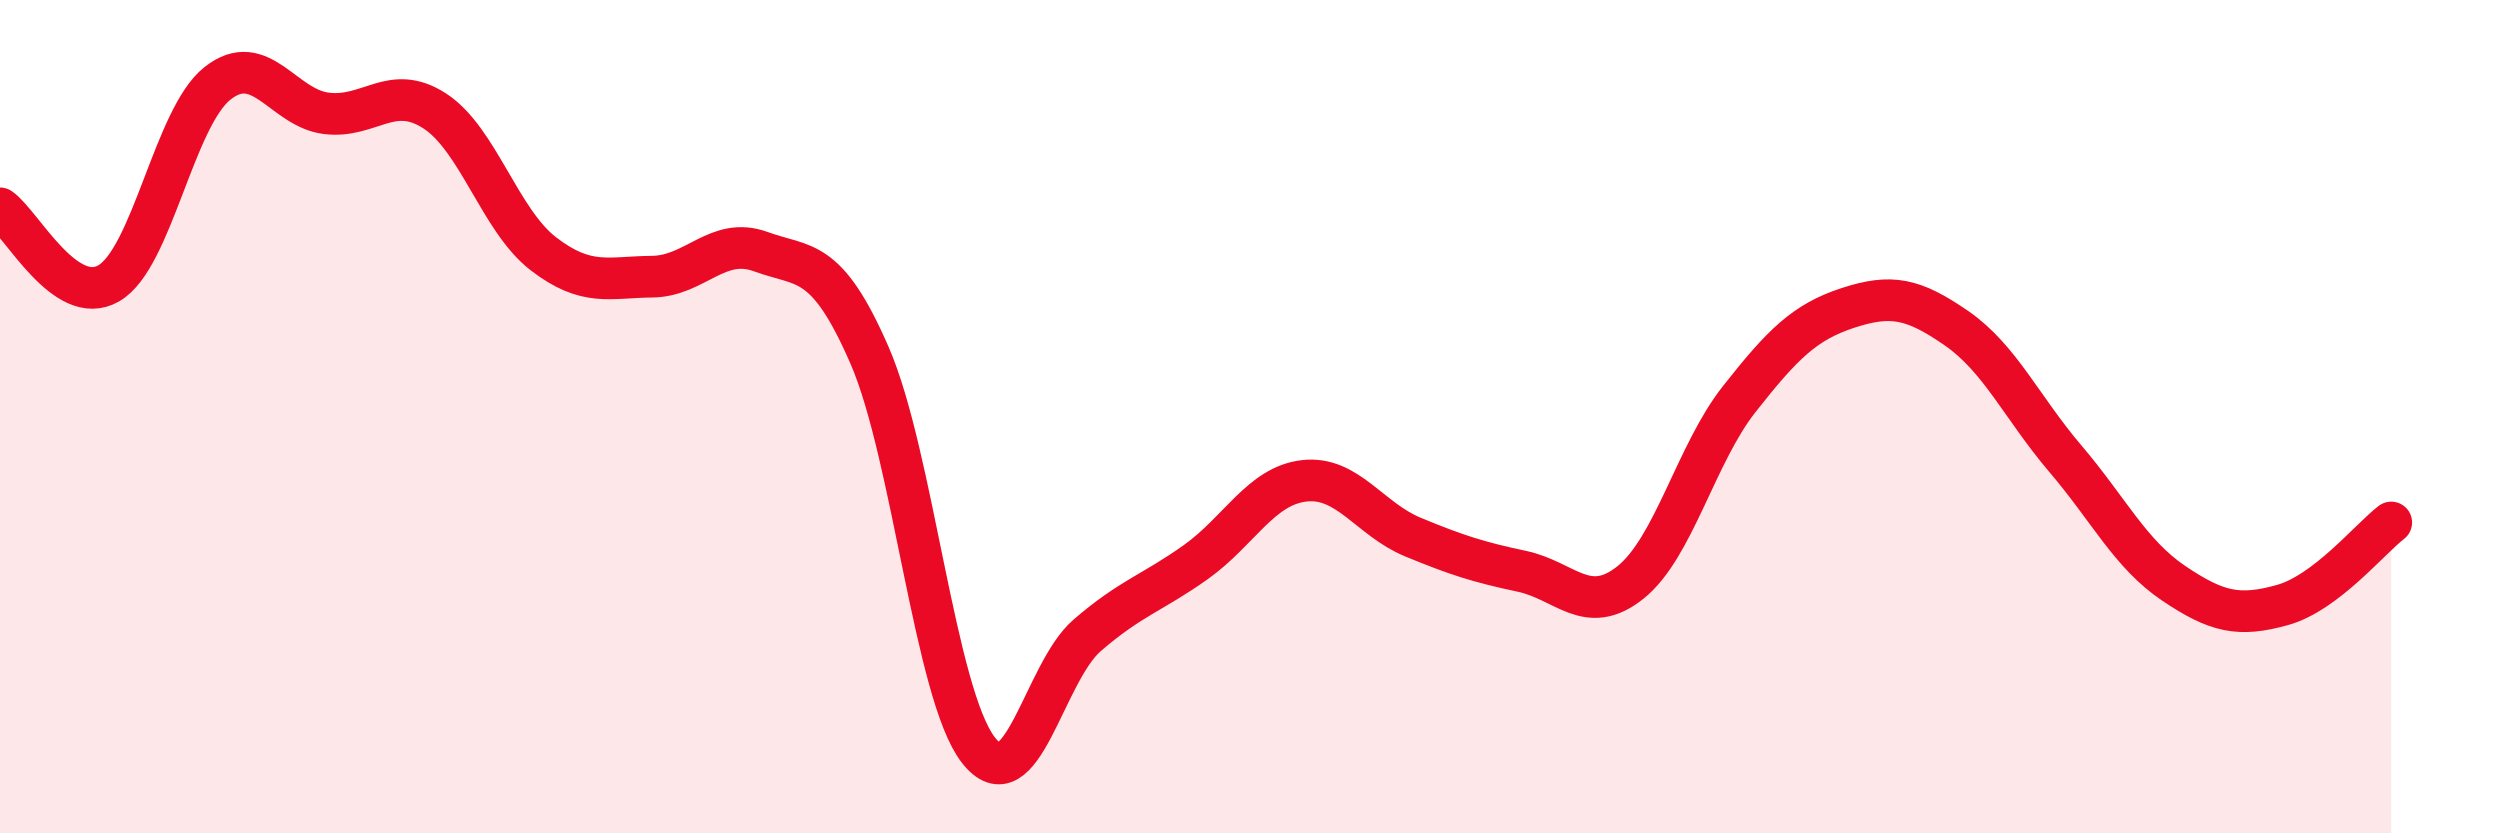 
    <svg width="60" height="20" viewBox="0 0 60 20" xmlns="http://www.w3.org/2000/svg">
      <path
        d="M 0,5 C 0.52,5.36 1.57,7.4 2.61,6.8 C 3.65,6.2 4.18,2.82 5.22,2 C 6.26,1.18 6.79,2.59 7.83,2.72 C 8.87,2.85 9.39,1.99 10.43,2.66 C 11.47,3.33 12,5.29 13.04,6.09 C 14.08,6.89 14.61,6.65 15.65,6.64 C 16.69,6.63 17.22,5.66 18.26,6.04 C 19.3,6.42 19.83,6.14 20.87,8.53 C 21.91,10.92 22.44,16.66 23.48,18 C 24.52,19.34 25.05,16.15 26.09,15.25 C 27.13,14.35 27.66,14.23 28.7,13.49 C 29.74,12.75 30.26,11.66 31.3,11.54 C 32.34,11.42 32.87,12.46 33.91,12.89 C 34.95,13.32 35.48,13.49 36.52,13.71 C 37.56,13.93 38.09,14.81 39.13,13.98 C 40.17,13.15 40.7,10.9 41.74,9.58 C 42.78,8.26 43.31,7.73 44.35,7.39 C 45.39,7.05 45.92,7.16 46.96,7.88 C 48,8.6 48.53,9.79 49.57,11.01 C 50.61,12.23 51.13,13.3 52.17,14 C 53.21,14.7 53.74,14.81 54.78,14.52 C 55.82,14.23 56.87,12.94 57.39,12.54L57.39 20L0 20Z"
        fill="#EB0A25"
        opacity="0.1"
        stroke-linecap="round"
        stroke-linejoin="round"
      />
      <path
        d="M 0,5 C 0.52,5.36 1.57,7.4 2.61,6.8 C 3.65,6.2 4.18,2.82 5.22,2 C 6.26,1.18 6.79,2.59 7.83,2.72 C 8.87,2.85 9.39,1.99 10.43,2.66 C 11.47,3.33 12,5.29 13.04,6.09 C 14.08,6.89 14.61,6.65 15.65,6.64 C 16.69,6.63 17.22,5.66 18.26,6.04 C 19.3,6.42 19.83,6.14 20.87,8.53 C 21.91,10.92 22.44,16.66 23.48,18 C 24.52,19.34 25.05,16.15 26.09,15.25 C 27.13,14.35 27.66,14.23 28.7,13.49 C 29.74,12.75 30.26,11.66 31.3,11.54 C 32.34,11.42 32.87,12.46 33.91,12.89 C 34.95,13.32 35.48,13.49 36.52,13.71 C 37.56,13.93 38.09,14.81 39.13,13.98 C 40.17,13.15 40.7,10.9 41.74,9.58 C 42.78,8.26 43.31,7.73 44.35,7.39 C 45.39,7.05 45.92,7.16 46.96,7.88 C 48,8.6 48.53,9.79 49.57,11.01 C 50.61,12.23 51.13,13.3 52.17,14 C 53.21,14.7 53.74,14.81 54.78,14.52 C 55.82,14.23 56.87,12.94 57.39,12.54"
        stroke="#EB0A25"
        stroke-width="1"
        fill="none"
        stroke-linecap="round"
        stroke-linejoin="round"
      />
    </svg>
  